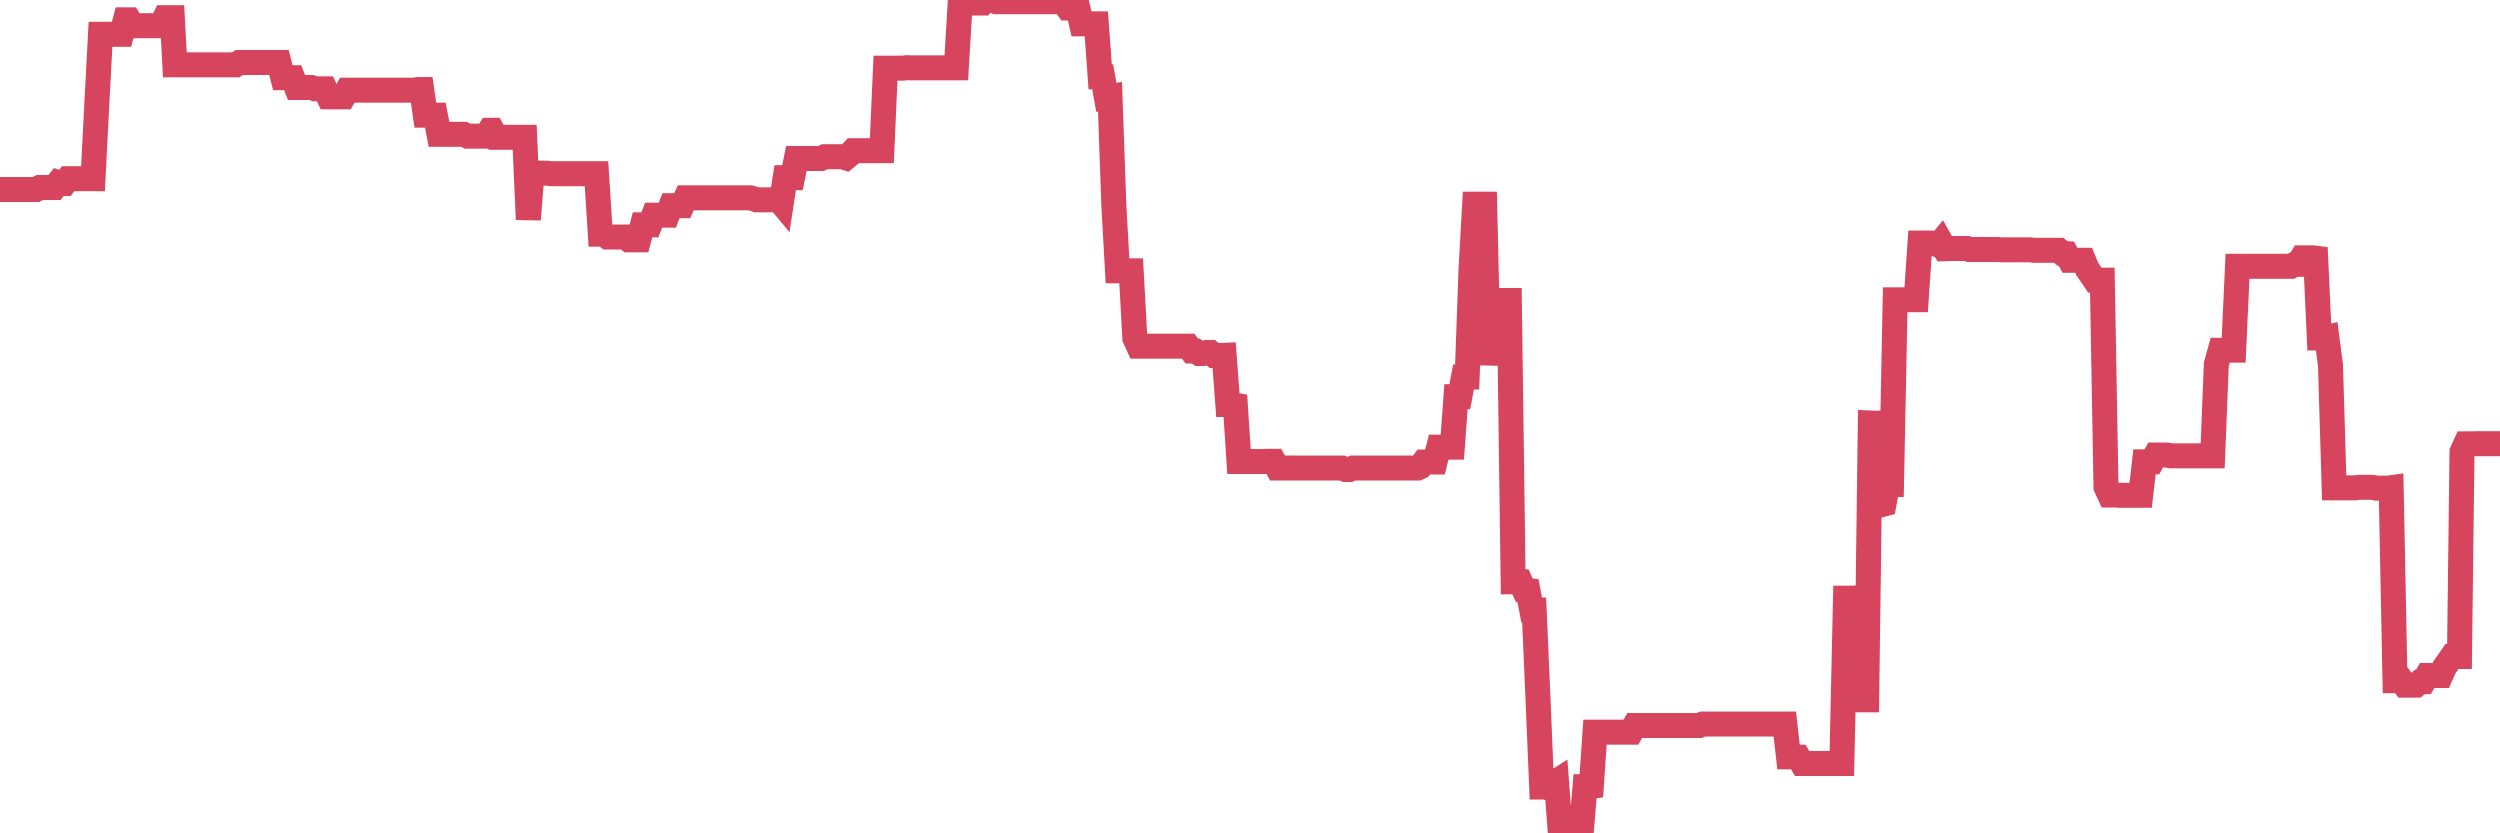 <?xml version="1.0"?><svg width="150px" height="50px" xmlns="http://www.w3.org/2000/svg" xmlns:xlink="http://www.w3.org/1999/xlink"> <polyline fill="none" stroke="#d6455d" stroke-width="1.5px" stroke-linecap="round" stroke-miterlimit="5" points="0.00,11.37 0.22,11.37 0.45,11.37 0.67,11.37 0.89,11.37 1.12,11.37 1.34,11.37 1.56,11.37 1.79,11.37 1.93,11.37 2.16,11.37 2.38,11.25 2.60,11.25 2.83,11.25 3.05,11.25 3.27,11.25 3.50,10.96 3.65,11.01 3.87,11.01 4.09,10.72 4.32,10.72 4.54,10.72 4.76,10.72 4.99,10.72 5.21,10.72 5.36,10.72 5.58,10.72 5.80,6.41 6.03,2.06 6.25,2.06 6.47,2.06 6.70,2.06 6.92,2.06 7.07,2.06 7.29,2.06 7.52,1.19 7.74,1.19 7.96,1.54 8.19,1.54 8.41,1.54 8.63,1.54 8.78,1.54 9.00,1.54 9.23,1.54 9.45,1.54 9.67,1.54 9.90,1.06 10.12,1.06 10.34,1.06 10.49,3.89 10.72,3.89 10.94,3.89 11.16,3.89 11.39,3.89 11.61,3.89 11.83,3.89 12.06,3.89 12.20,3.89 12.43,3.89 12.65,3.89 12.87,3.89 13.10,3.89 13.32,3.89 13.54,3.89 13.77,3.89 13.92,3.89 14.14,3.89 14.36,3.75 14.59,3.75 14.81,3.75 15.03,3.75 15.26,3.75 15.48,3.75 15.63,3.75 15.85,3.75 16.07,3.75 16.30,3.75 16.52,3.75 16.74,3.75 16.97,4.66 17.19,4.66 17.41,4.66 17.56,4.66 17.79,5.25 18.01,5.25 18.23,5.25 18.46,5.25 18.68,5.25 18.90,5.33 19.13,5.33 19.27,5.33 19.50,5.33 19.72,5.81 19.94,5.81 20.17,5.81 20.39,5.81 20.61,5.81 20.84,5.41 20.99,5.41 21.21,5.41 21.43,5.41 21.66,5.41 21.88,5.41 22.10,5.41 22.32,5.41 22.55,5.41 22.70,5.41 22.92,5.41 23.14,5.41 23.37,5.41 23.59,5.41 23.81,5.41 24.04,5.41 24.26,5.41 24.41,5.41 24.63,5.41 24.86,5.41 25.08,5.37 25.30,5.37 25.52,6.91 25.75,6.91 25.97,6.91 26.12,6.91 26.34,8.06 26.57,8.06 26.79,8.06 27.01,8.06 27.24,8.06 27.46,8.06 27.68,8.06 27.83,8.06 28.06,8.17 28.28,8.17 28.50,8.17 28.72,8.17 28.95,8.17 29.17,8.17 29.39,7.82 29.54,7.82 29.77,8.24 29.99,8.24 30.21,8.24 30.44,8.24 30.66,8.24 30.88,8.24 31.11,8.24 31.25,8.24 31.48,8.24 31.70,13.17 31.92,10.39 32.15,10.39 32.37,10.39 32.59,10.39 32.82,10.39 33.04,10.42 33.19,10.42 33.41,10.42 33.64,10.42 33.86,10.42 34.08,10.42 34.31,10.42 34.53,10.42 34.75,10.42 34.90,10.42 35.12,10.42 35.35,10.42 35.57,10.42 35.79,10.42 36.02,14.05 36.24,14.05 36.46,14.22 36.61,14.22 36.84,14.22 37.06,14.22 37.28,14.22 37.51,14.22 37.73,14.39 37.95,14.39 38.18,14.39 38.32,14.39 38.55,13.49 38.77,13.49 38.99,13.49 39.22,12.91 39.44,12.91 39.66,12.91 39.89,12.91 40.04,12.91 40.26,12.34 40.48,12.34 40.71,12.34 40.93,12.34 41.15,11.87 41.38,11.87 41.60,11.87 41.75,11.87 41.97,11.87 42.19,11.87 42.42,11.87 42.64,11.87 42.86,11.87 43.09,11.87 43.31,11.87 43.46,11.87 43.68,11.87 43.91,11.87 44.13,11.87 44.35,11.87 44.58,11.87 44.80,11.87 45.02,11.87 45.17,11.91 45.39,11.99 45.62,11.99 45.84,11.99 46.06,11.99 46.29,11.99 46.51,11.99 46.73,11.99 46.88,12.17 47.11,10.66 47.33,10.66 47.55,10.66 47.78,9.51 48.00,9.51 48.22,9.51 48.45,9.51 48.67,9.51 48.82,9.51 49.04,9.51 49.26,9.51 49.49,9.40 49.71,9.40 49.93,9.40 50.16,9.40 50.38,9.40 50.53,9.40 50.75,9.47 50.98,9.28 51.20,9.04 51.42,9.04 51.65,9.04 51.87,9.04 52.09,9.04 52.24,9.04 52.46,9.04 52.69,9.04 52.91,9.04 53.13,4.09 53.36,4.09 53.58,4.09 53.80,4.09 53.95,4.09 54.18,4.09 54.40,4.06 54.62,4.07 54.84,4.07 55.07,4.07 55.29,4.07 55.51,4.07 55.66,4.07 55.89,4.07 56.11,4.07 56.33,4.07 56.56,4.07 56.78,4.07 57.00,4.07 57.23,4.07 57.38,4.07 57.60,0.36 57.82,0.18 58.04,0.18 58.27,0.18 58.49,0.18 58.71,0.18 58.94,0.18 59.09,0.00 59.31,0.00 59.53,0.00 59.76,0.10 59.98,0.10 60.20,0.10 60.43,0.10 60.65,0.10 60.80,0.10 61.02,0.10 61.24,0.10 61.47,0.10 61.69,0.10 61.91,0.10 62.14,0.10 62.36,0.10 62.51,0.10 62.73,0.10 62.96,0.10 63.18,0.10 63.40,0.10 63.63,0.10 63.85,0.17 64.07,0.48 64.22,0.48 64.44,0.48 64.67,0.48 64.89,1.43 65.11,1.43 65.34,1.43 65.56,1.43 65.78,1.43 66.01,4.61 66.16,4.61 66.38,5.84 66.60,5.80 66.83,12.30 67.05,16.25 67.27,16.25 67.50,16.25 67.72,16.25 67.87,16.25 68.09,20.29 68.31,20.77 68.54,20.77 68.76,20.77 68.98,20.77 69.21,20.77 69.43,20.77 69.58,20.77 69.80,20.77 70.03,20.77 70.25,20.77 70.47,20.77 70.70,20.77 70.92,20.77 71.14,20.77 71.29,20.77 71.51,21.06 71.74,21.06 71.96,21.21 72.18,21.21 72.41,21.15 72.63,21.15 72.85,21.33 73.00,21.33 73.23,21.33 73.45,21.32 73.67,24.27 73.90,24.27 74.12,24.31 74.34,27.69 74.57,27.69 74.71,27.69 74.94,27.69 75.16,27.69 75.38,27.69 75.61,27.69 75.83,27.69 76.05,27.68 76.28,27.68 76.43,27.68 76.65,28.08 76.87,28.08 77.10,28.08 77.32,28.08 77.54,28.08 77.77,28.08 77.99,28.08 78.14,28.08 78.36,28.08 78.58,28.08 78.81,28.08 79.03,28.08 79.25,28.08 79.48,28.08 79.70,28.08 79.85,28.08 80.07,28.08 80.30,28.08 80.52,28.08 80.74,28.17 80.97,28.17 81.19,28.08 81.41,28.08 81.63,28.08 81.78,28.08 82.01,28.08 82.23,28.08 82.45,28.08 82.68,28.08 82.90,28.08 83.12,28.08 83.35,28.08 83.50,28.08 83.72,28.08 83.94,28.08 84.17,28.08 84.39,28.08 84.61,28.08 84.83,28.08 85.06,28.08 85.21,28.01 85.43,27.72 85.65,27.72 85.88,27.72 86.10,27.72 86.32,26.83 86.55,26.83 86.77,26.83 86.92,26.83 87.14,26.83 87.36,23.80 87.59,23.80 87.81,22.62 88.03,22.62 88.26,16.20 88.48,12.25 88.63,12.25 88.85,12.25 89.08,12.25 89.30,21.90 89.52,18.69 89.75,18.02 89.97,18.03 90.19,18.03 90.34,18.03 90.56,18.03 90.79,34.91 91.01,34.91 91.23,34.91 91.46,35.42 91.68,35.44 91.90,36.60 92.05,36.60 92.28,41.94 92.50,47.22 92.72,47.22 92.95,47.29 93.17,47.02 93.39,46.88 93.62,50.00 93.76,50.00 93.99,50.00 94.21,50.00 94.43,49.84 94.66,49.84 94.88,49.84 95.10,47.20 95.33,47.20 95.48,47.18 95.70,43.93 95.92,43.93 96.15,43.93 96.37,43.93 96.59,43.93 96.82,43.93 97.04,43.93 97.26,43.93 97.41,43.93 97.63,43.93 97.86,43.93 98.08,43.53 98.30,43.53 98.53,43.53 98.75,43.53 98.97,43.53 99.12,43.53 99.35,43.53 99.57,43.53 99.79,43.53 100.02,43.53 100.24,43.53 100.46,43.53 100.69,43.53 100.83,43.53 101.06,43.53 101.28,43.53 101.50,43.53 101.73,43.53 101.95,43.53 102.17,43.44 102.40,43.44 102.55,43.44 102.77,43.44 102.99,43.44 103.22,43.44 103.44,43.44 103.66,43.44 103.89,43.44 104.11,43.44 104.26,43.44 104.48,43.44 104.70,43.44 104.93,43.44 105.15,43.44 105.37,43.44 105.60,43.44 105.82,43.44 105.97,43.44 106.19,43.44 106.42,43.44 106.64,43.44 106.86,43.44 107.09,43.44 107.31,45.41 107.53,45.41 107.68,45.41 107.90,45.42 108.13,45.81 108.35,45.81 108.57,45.81 108.80,45.81 109.02,45.81 109.24,45.81 109.39,45.81 109.62,45.81 109.84,45.81 110.06,45.81 110.29,45.81 110.51,45.81 110.73,35.89 110.95,35.89 111.10,35.89 111.33,35.88 111.55,41.18 111.77,41.99 112.00,41.99 112.22,25.38 112.44,25.39 112.67,25.39 112.89,30.28 113.04,30.24 113.26,29.07 113.49,29.07 113.71,17.99 113.93,17.99 114.15,17.99 114.38,17.98 114.60,17.98 114.75,17.98 114.97,17.98 115.20,14.58 115.42,14.58 115.64,14.58 115.87,14.58 116.09,14.60 116.31,14.71 116.46,14.53 116.68,14.92 116.91,14.91 117.13,14.91 117.35,14.91 117.58,14.91 117.80,14.91 118.02,14.91 118.17,14.97 118.40,14.97 118.62,14.97 118.84,14.97 119.07,14.97 119.29,14.97 119.51,14.97 119.74,14.97 119.88,14.97 120.11,14.99 120.33,14.99 120.55,14.99 120.78,14.99 121.00,14.99 121.22,14.99 121.45,14.99 121.60,14.99 121.82,14.99 122.04,15.02 122.27,15.02 122.49,15.02 122.71,15.02 122.94,15.02 123.16,15.02 123.31,15.02 123.53,15.02 123.75,15.21 123.98,15.22 124.20,15.62 124.42,15.62 124.65,15.62 124.87,15.62 125.02,15.62 125.24,16.15 125.47,16.48 125.69,16.81 125.91,16.81 126.14,16.81 126.36,29.22 126.58,29.70 126.73,29.70 126.95,29.70 127.18,29.72 127.40,29.72 127.62,29.72 127.85,29.72 128.07,29.72 128.29,29.72 128.44,29.72 128.67,27.71 128.89,27.71 129.11,27.71 129.34,27.30 129.56,27.30 129.78,27.30 130.01,27.30 130.23,27.35 130.38,27.35 130.60,27.35 130.82,27.35 131.05,27.35 131.27,27.35 131.49,27.35 131.72,27.35 131.94,27.35 132.09,27.35 132.31,27.35 132.54,27.35 132.76,27.35 132.98,21.86 133.21,21.02 133.43,21.02 133.65,21.02 133.80,21.01 134.02,21.01 134.25,15.98 134.47,15.98 134.69,15.98 134.92,15.98 135.14,15.98 135.36,15.98 135.51,15.98 135.74,15.98 135.96,15.98 136.18,15.98 136.41,15.98 136.63,15.98 136.85,15.98 137.08,15.98 137.22,15.98 137.45,15.98 137.67,15.86 137.89,15.86 138.12,15.47 138.34,15.47 138.56,15.47 138.79,15.47 138.94,15.49 139.16,20.28 139.38,20.28 139.61,20.23 139.83,21.92 140.05,29.27 140.28,29.27 140.50,29.27 140.65,29.27 140.87,29.27 141.09,29.27 141.32,29.27 141.54,29.24 141.76,29.24 141.99,29.24 142.21,29.24 142.36,29.24 142.58,29.29 142.81,29.29 143.03,29.29 143.25,29.29 143.47,29.26 143.70,40.84 143.92,40.84 144.07,40.80 144.29,41.11 144.52,41.11 144.74,41.11 144.96,41.11 145.19,40.92 145.41,40.91 145.63,40.53 145.86,40.53 146.01,40.53 146.23,40.53 146.45,40.53 146.67,40.03 146.90,39.71 147.12,39.39 147.34,39.39 147.57,39.39 147.72,27.11 147.94,26.63 148.16,26.63 148.39,26.63 148.61,26.62 148.83,26.62 149.06,26.62 149.28,26.62 149.43,26.62 149.65,26.62 149.87,26.62 150.00,26.62 "/></svg>